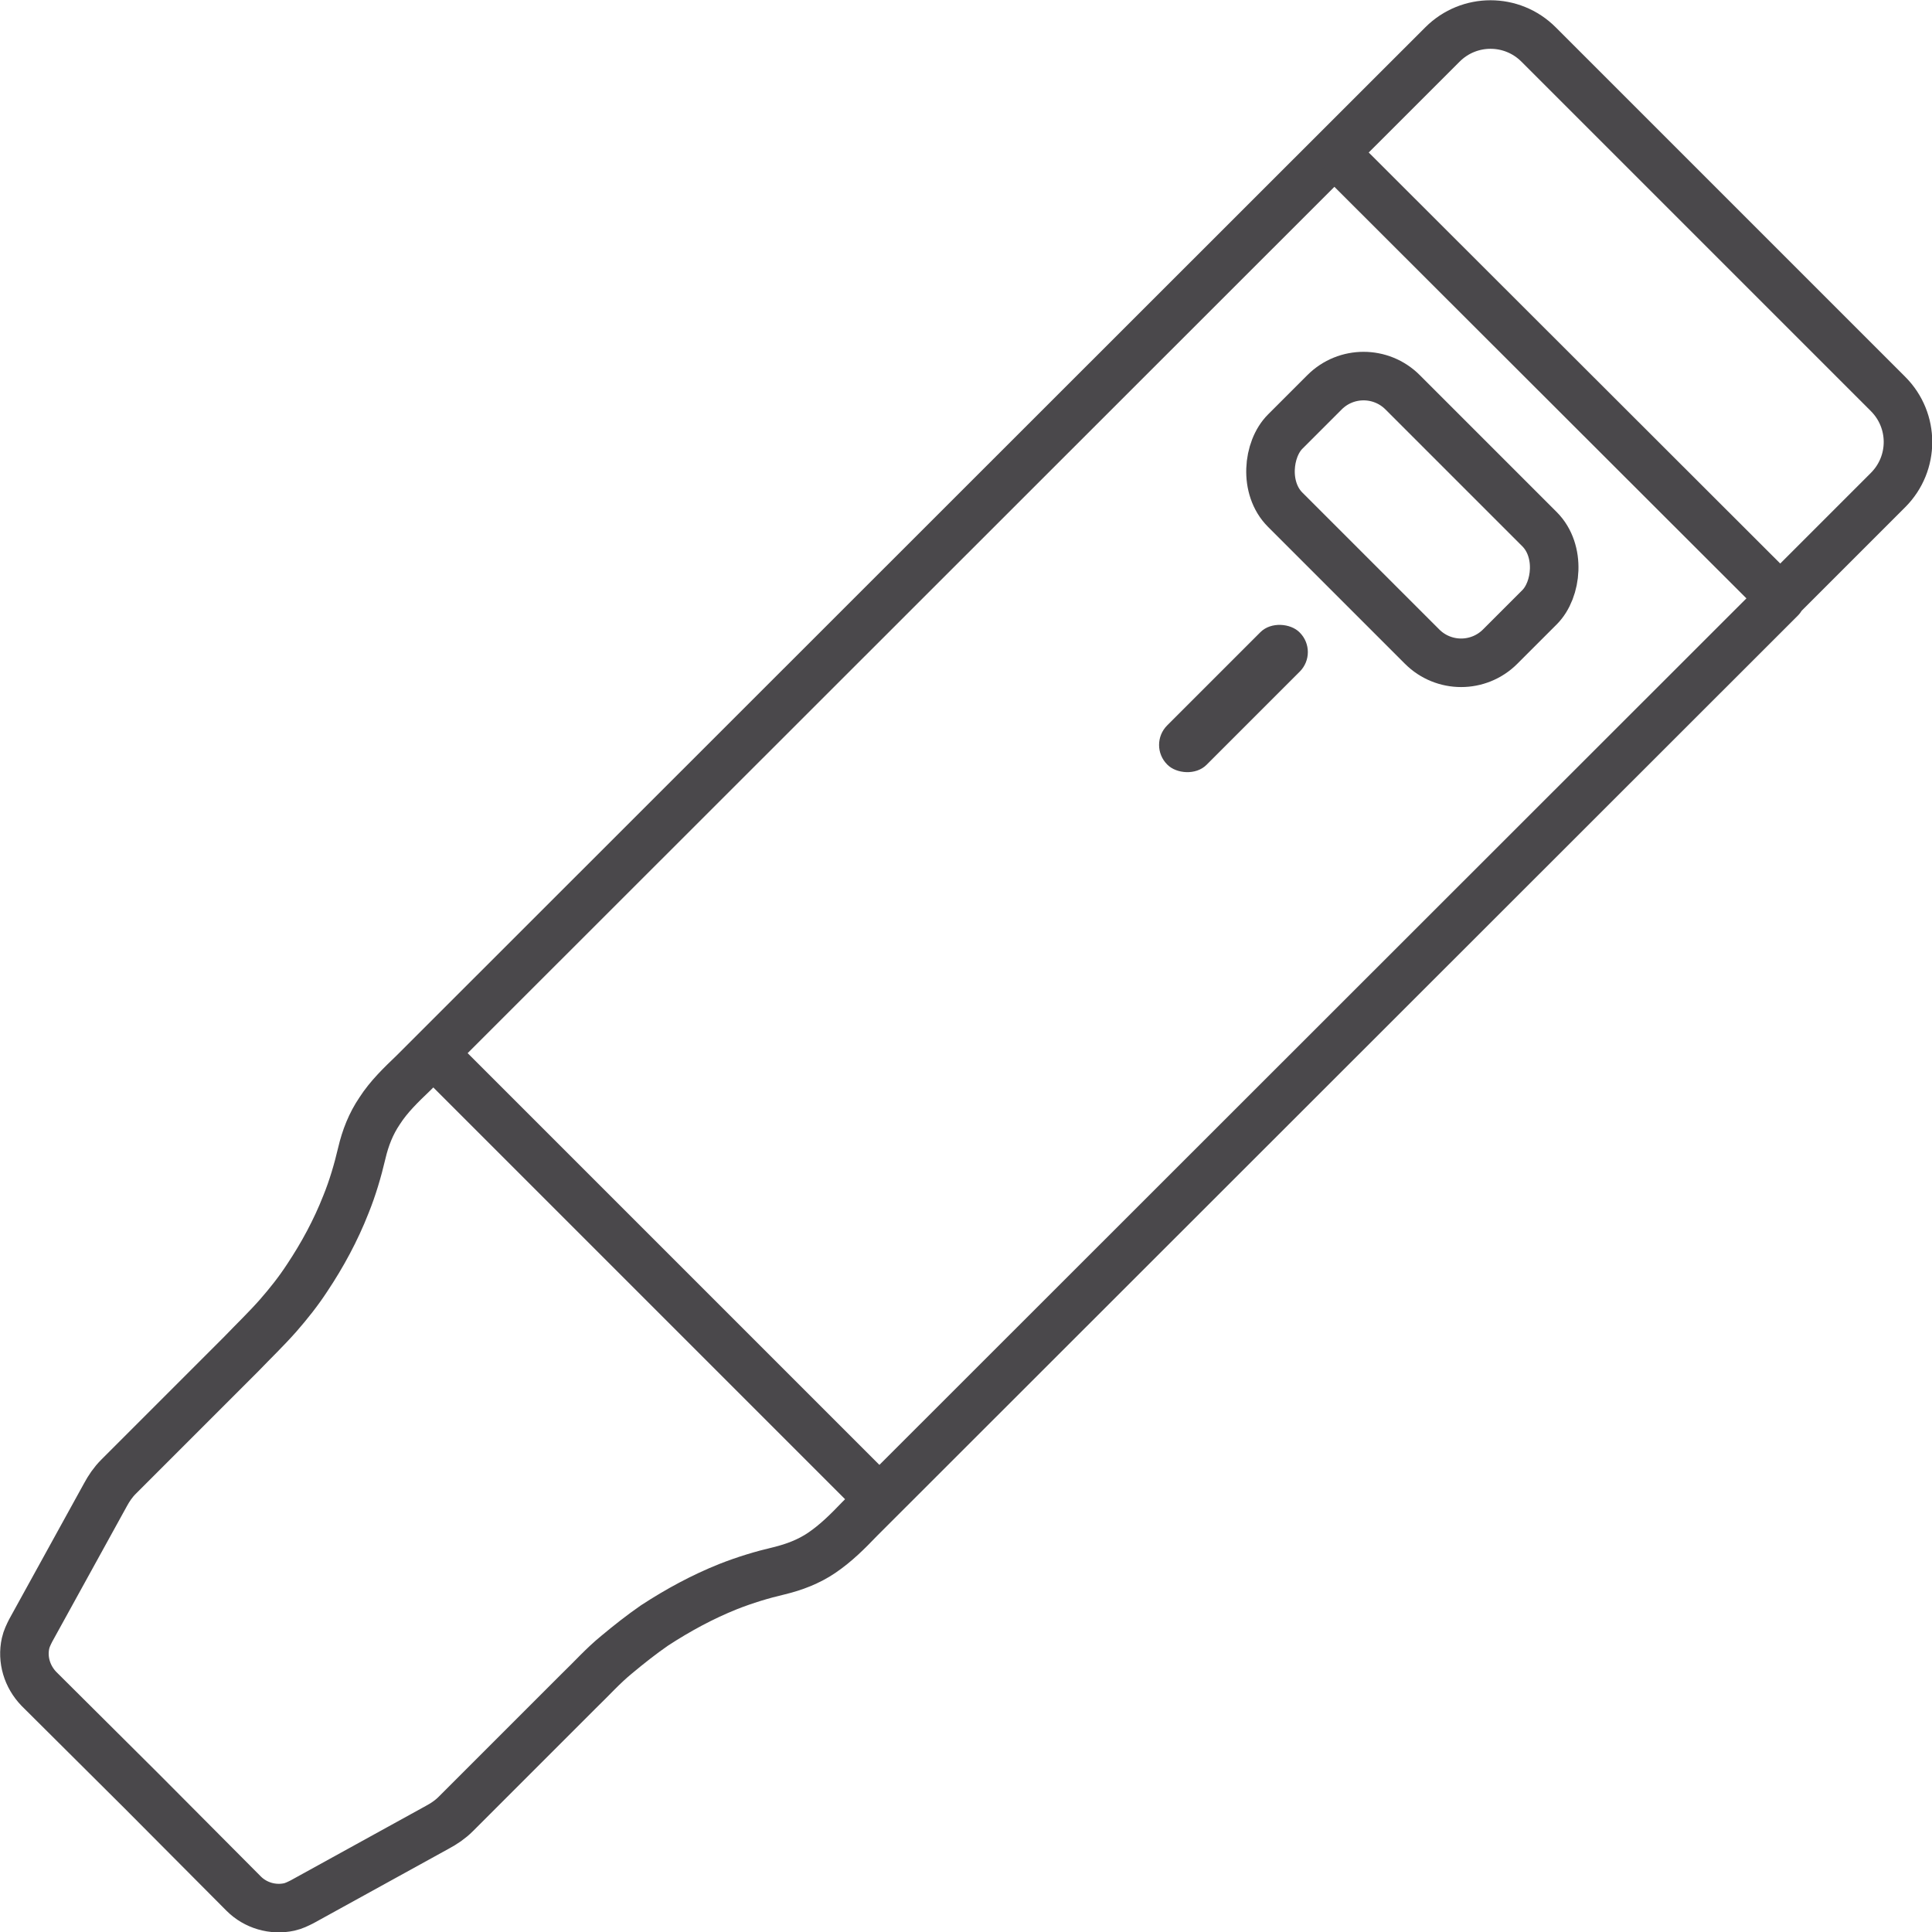 <svg viewBox="0 0 378.1 378.1" height="378.1" width="378.1" xmlns="http://www.w3.org/2000/svg" data-sanitized-data-name="Layer 2" data-name="Layer 2" id="Layer_2">
  <defs>
    <style>
      .cls-1 {
        fill: none;
        stroke: #4a484b;
        stroke-linejoin: round;
        stroke-width: 9.5px;
      }

      .cls-2 {
        fill: #4a484b;
        stroke-width: 0px;
      }
    </style>
  </defs>
  <g data-sanitized-data-name="Layer 1" data-name="Layer 1" id="Layer_1-2">
    <g>
      <g id="Green">
        <path d="M348.4,117l21.1-21.1c5.2-5.2,5.2-13.6,0-18.8l-34.2-34.2-34.2-34.2c-5.2-5.2-13.6-5.2-18.8,0L80.9,210c-2.4,2.3-4.8,4.6-6.6,7.4-1.7,2.5-2.8,5.3-3.5,8.3-.8,3.4-1.8,6.8-3.1,10-2,5.1-4.6,9.9-7.6,14.4-1.7,2.6-3.6,5-5.7,7.4-2.3,2.6-4.8,5-7.2,7.5-8,8-16,16-24,24-1.1,1.1-1.9,2.3-2.6,3.6l-14.6,26.5c-.4.8-.8,1.6-1,2.5-.7,3.2.3,6.5,2.6,8.9l20.1,20,20,20.1c2.3,2.3,5.7,3.3,8.9,2.6.9-.2,1.7-.6,2.5-1l26.5-14.6c1.3-.7,2.5-1.5,3.6-2.6,8-8,16-16,24-24,2.5-2.4,4.8-5,7.5-7.2,2.4-2,4.8-3.9,7.4-5.7,4.6-3,9.4-5.6,14.4-7.6,3.3-1.3,6.6-2.3,10-3.1,2.9-.7,5.8-1.8,8.3-3.5,2.8-1.9,5.1-4.2,7.4-6.6l3.9-3.9,176.4-176.3Z" class="cls-1"></path>
      </g>
      <line y2="117.5" x2="348.9" y1="30.3" x1="261.6" class="cls-1"></line>
      <line y2="293.8" x2="172.5" y1="206.6" x1="85.3" class="cls-1"></line>
      <rect transform="translate(152.8 -165.7) rotate(45)" ry="10.8" rx="10.8" height="32.5" width="59.5" y="85.4" x="246.7" class="cls-1"></rect>
      <rect transform="translate(-26 210.7) rotate(-45)" ry="5.4" rx="5.4" height="10.9" width="36.6" y="131.3" x="223.1" class="cls-2"></rect>
    </g>
  </g>
</svg>